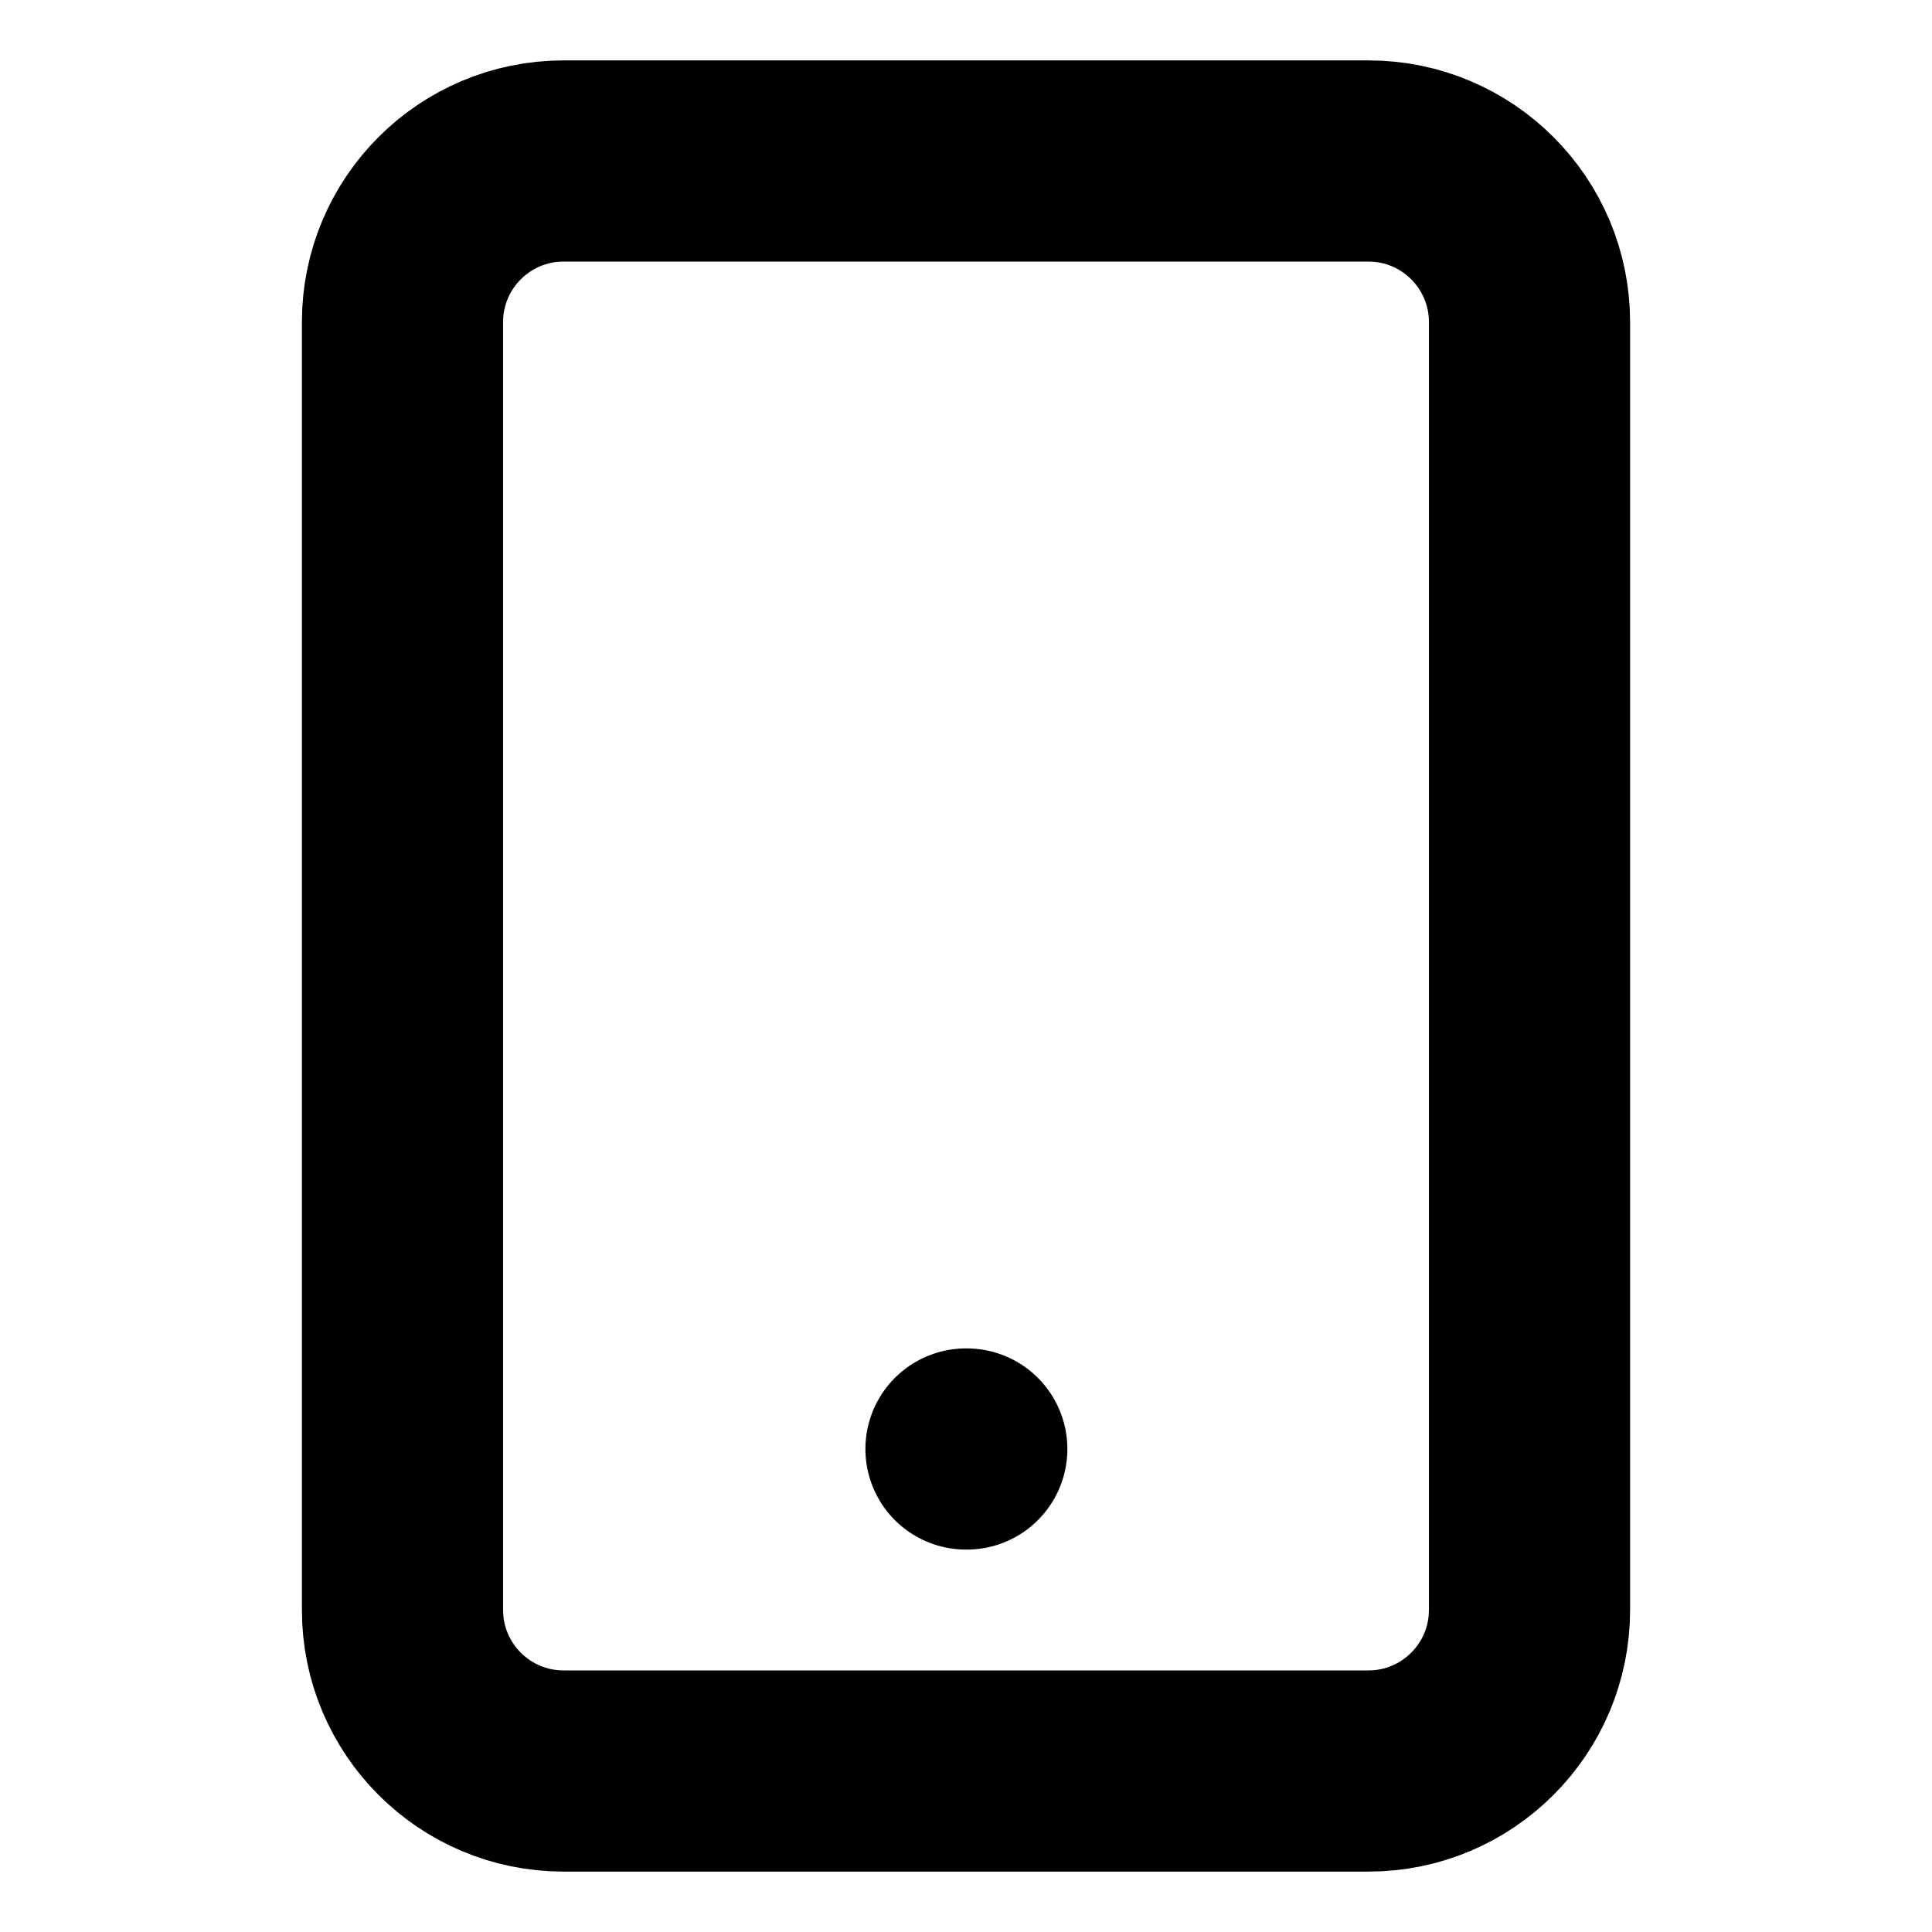 <svg width="15" height="15" viewBox="0 0 15 15" fill="none" xmlns="http://www.w3.org/2000/svg">
<path d="M7.5 11.25H7.506M4.375 1.25H10.625C11.315 1.25 11.875 1.81 11.875 2.5V12.5C11.875 13.19 11.315 13.75 10.625 13.75H4.375C3.685 13.75 3.125 13.19 3.125 12.5V2.5C3.125 1.81 3.685 1.25 4.375 1.25Z" stroke="black" stroke-width="1.562" stroke-linecap="round" stroke-linejoin="round"/>
</svg>
